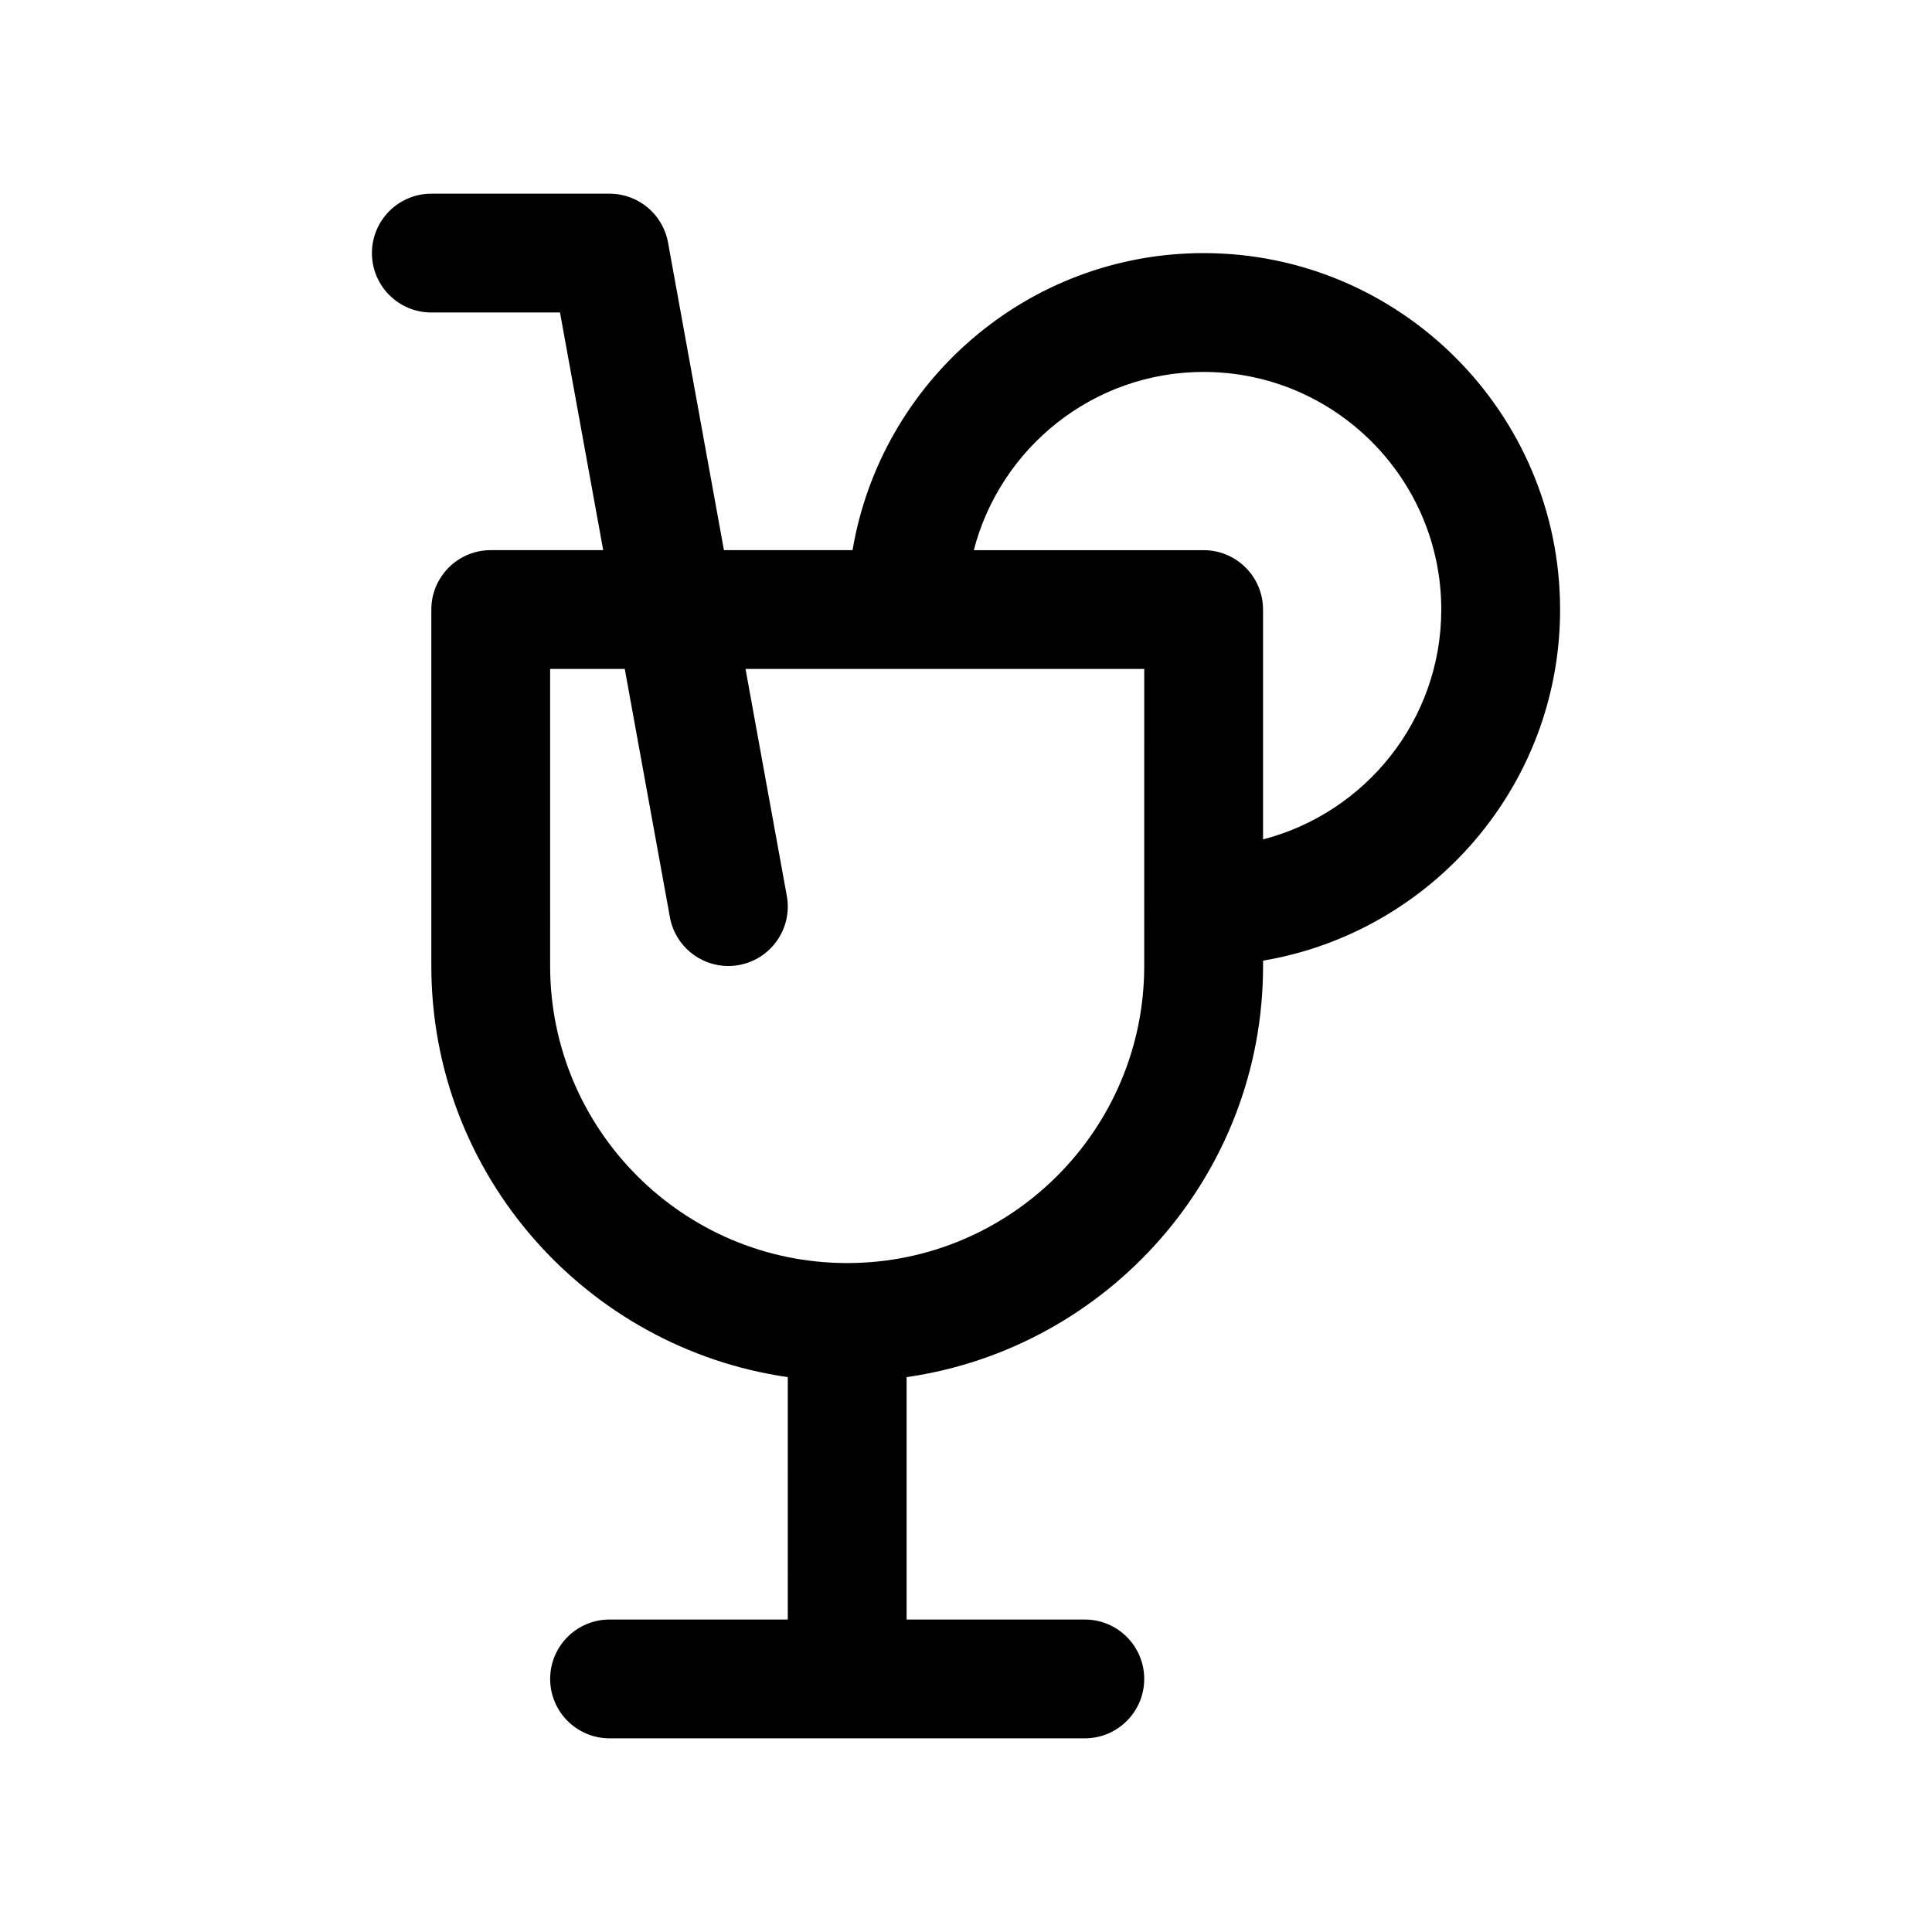 <?xml version="1.0" encoding="UTF-8"?>
<!-- The Best Svg Icon site in the world: iconSvg.co, Visit us! https://iconsvg.co -->
<svg fill="#000000" width="800px" height="800px" version="1.1" viewBox="144 144 512 512" xmlns="http://www.w3.org/2000/svg">
 <path d="m557.44 305.54c0-52.09-42.375-94.465-94.465-94.465-46.719 0-85.516 34.117-93.039 78.719h-34.086l-14.82-81.539c-1.363-7.484-7.883-12.926-15.492-12.926h-47.23c-8.691 0-15.742 7.055-15.742 15.742 0 8.691 7.055 15.742 15.742 15.742h34.094l11.453 62.977-29.805 0.004c-8.691 0-15.742 7.055-15.742 15.742v94.465c0 55.41 41.148 101.27 94.465 108.95l-0.004 64.238h-47.23c-8.691 0-15.742 7.055-15.742 15.742 0 8.691 7.055 15.742 15.742 15.742h125.95c8.691 0 15.742-7.055 15.742-15.742 0-8.691-7.055-15.742-15.742-15.742h-47.23v-64.234c53.316-7.684 94.465-53.539 94.465-108.95v-1.426c44.598-7.527 78.715-46.328 78.715-93.039zm-110.21 94.465c0 43.406-35.312 78.719-78.719 78.719s-78.719-35.312-78.719-78.719l-0.004-78.723h19.781l11.965 65.793c1.379 7.606 8.008 12.93 15.473 12.93 0.938 0 1.883-0.086 2.832-0.262 8.551-1.559 14.234-9.754 12.676-18.309l-10.941-60.152h105.66zm31.488-33.559v-60.906c0-8.691-7.055-15.742-15.742-15.742h-60.906c7.023-27.117 31.621-47.23 60.906-47.23 34.723 0 62.977 28.254 62.977 62.977-0.004 29.277-20.125 53.879-47.234 60.902z"/>
</svg>